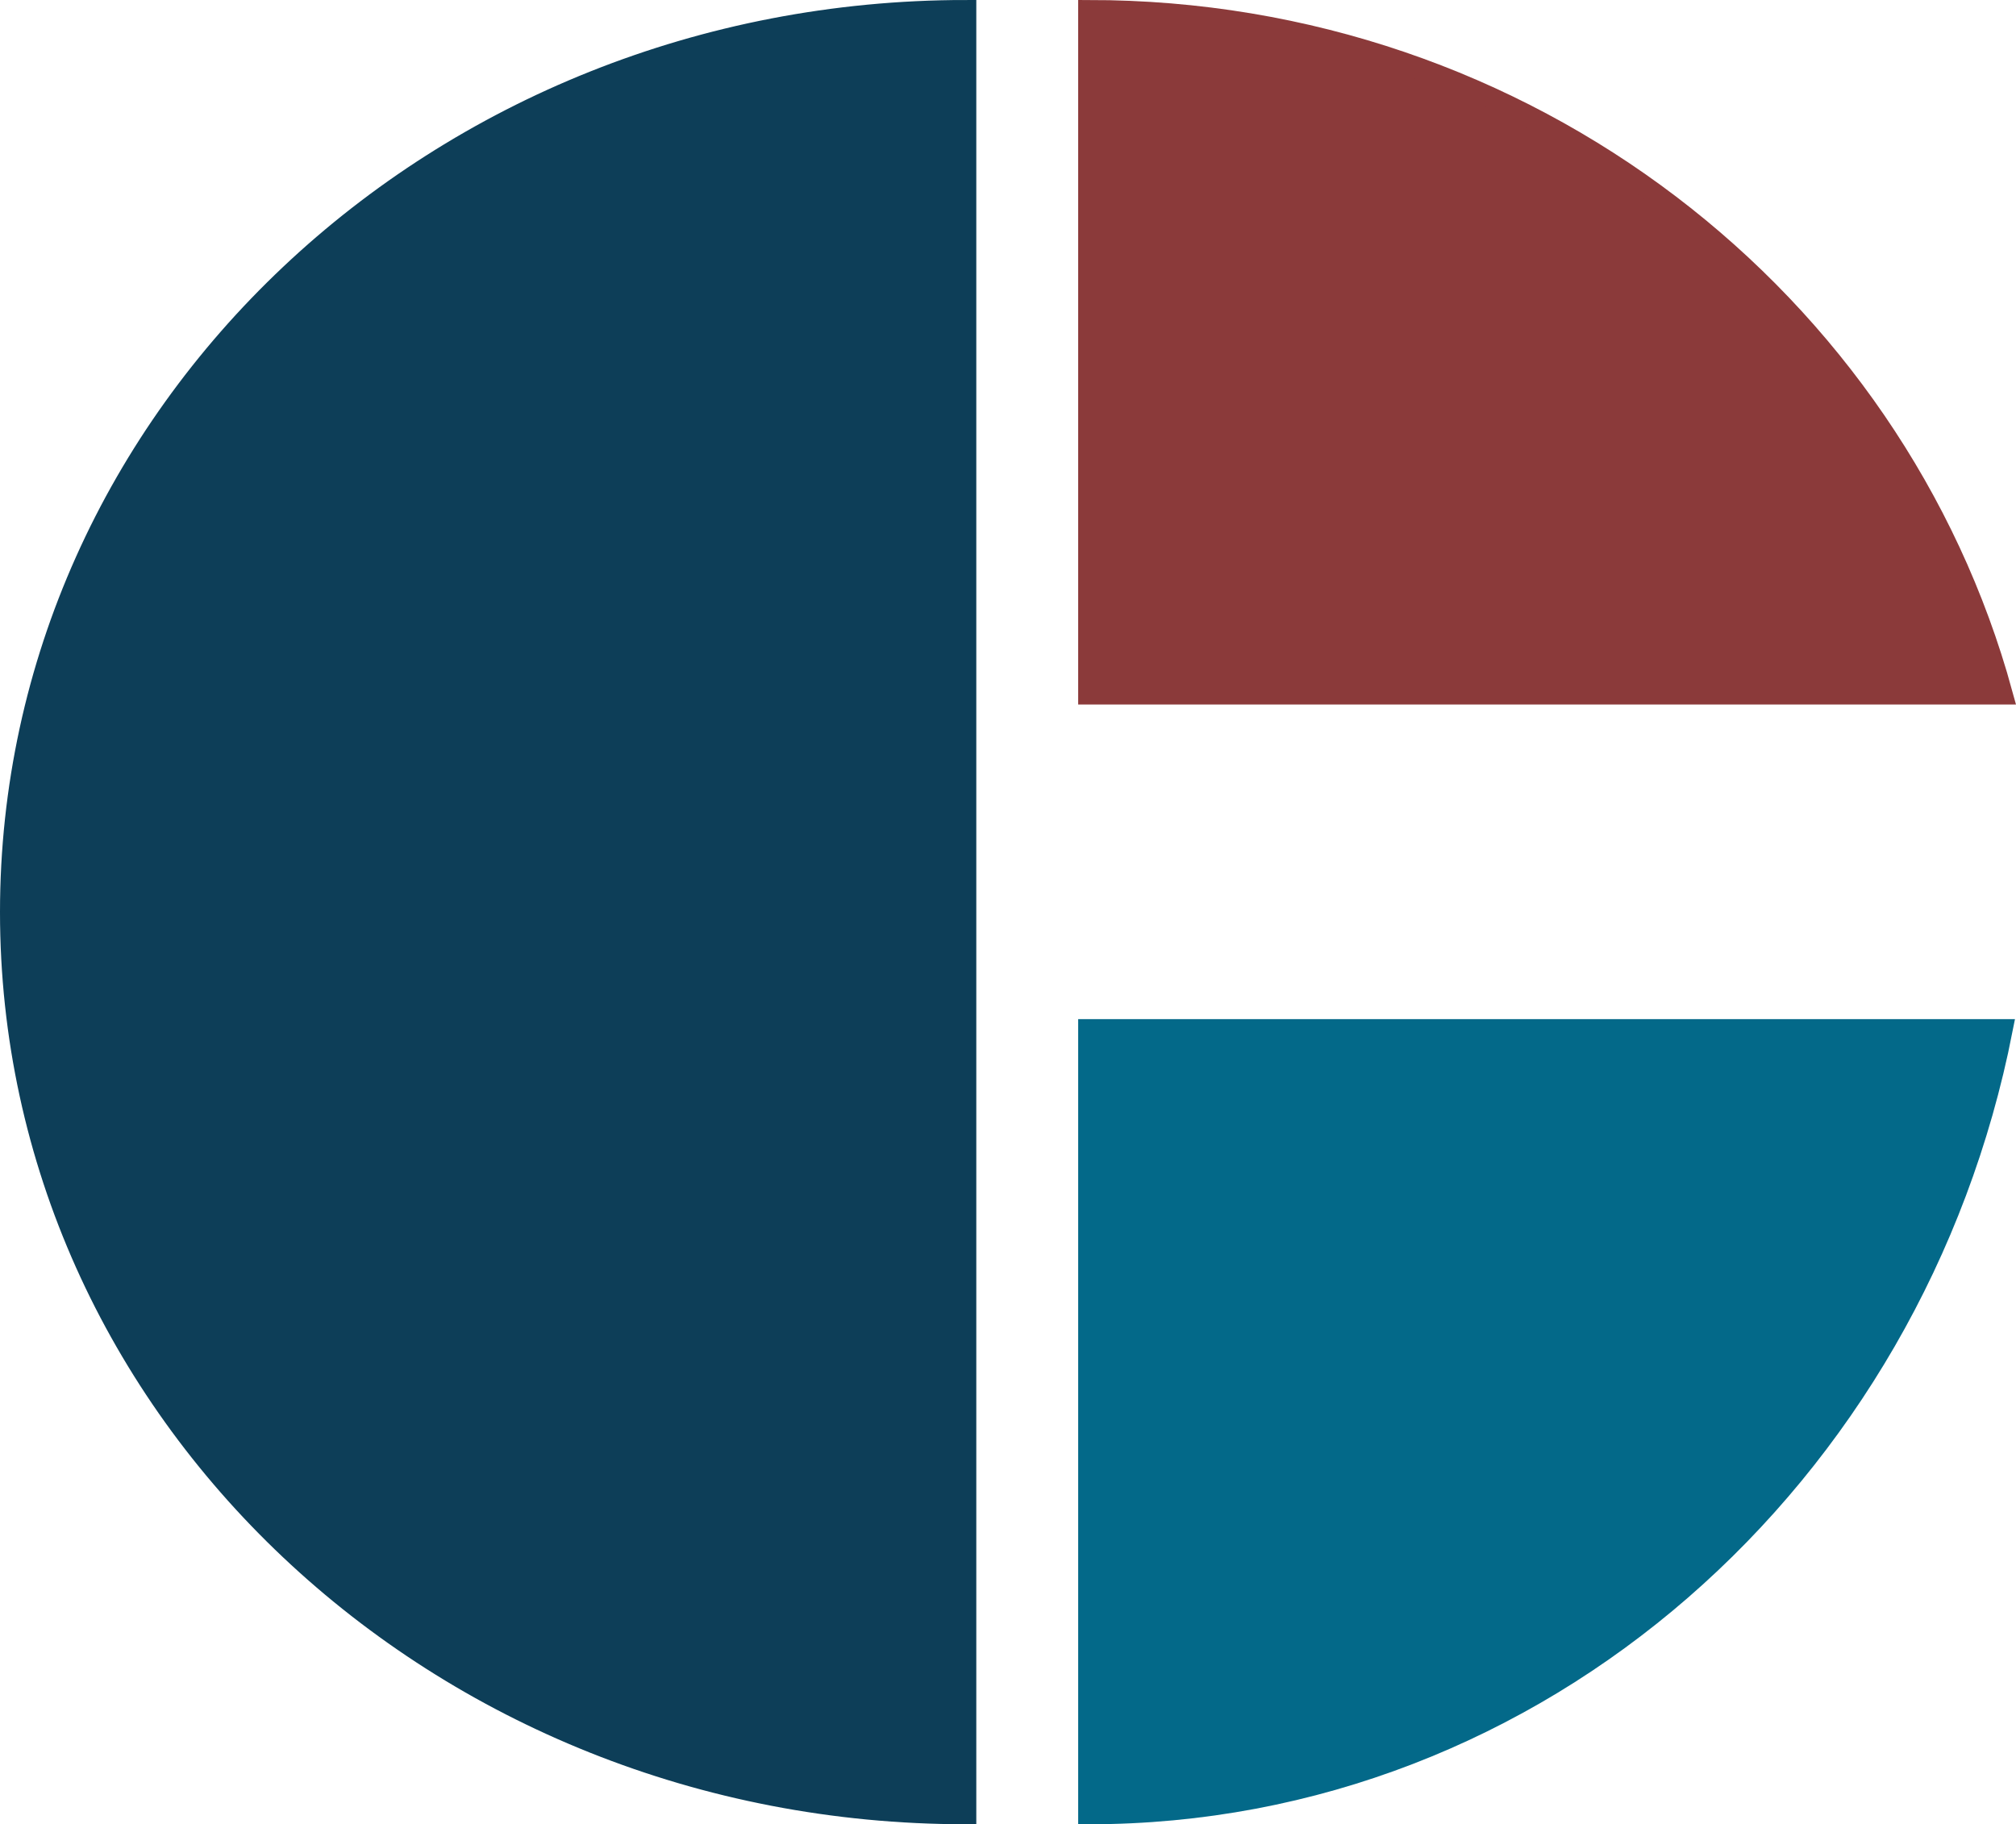 <svg xmlns="http://www.w3.org/2000/svg" id="Layer_1" data-name="Layer 1" viewBox="0 0 792.71 717.35"><defs><style>      .cls-1 {        fill: #036989;        stroke: #036989;      }      .cls-1, .cls-2, .cls-3 {        stroke-miterlimit: 10;        stroke-width: 8.38px;      }      .cls-2 {        fill: #8b3a3a;        stroke: #8b3a3a;      }      .cls-3 {        fill: #0d3e58;        stroke: #0d3e58;      }    </style></defs><path class="cls-3" d="M4.19,358.67c0,195.78,168.12,354.48,375.51,354.48V4.19C172.31,4.19,4.19,162.9,4.19,358.67Z"></path><path class="cls-2" d="M428.14,4.19v268.64h359.07C744.86,118.23,600.38,4.19,428.14,4.19Z"></path><path class="cls-1" d="M428.14,404.95v308.21c176.88,0,324.47-132.25,359.07-308.21h-359.07Z"></path></svg>